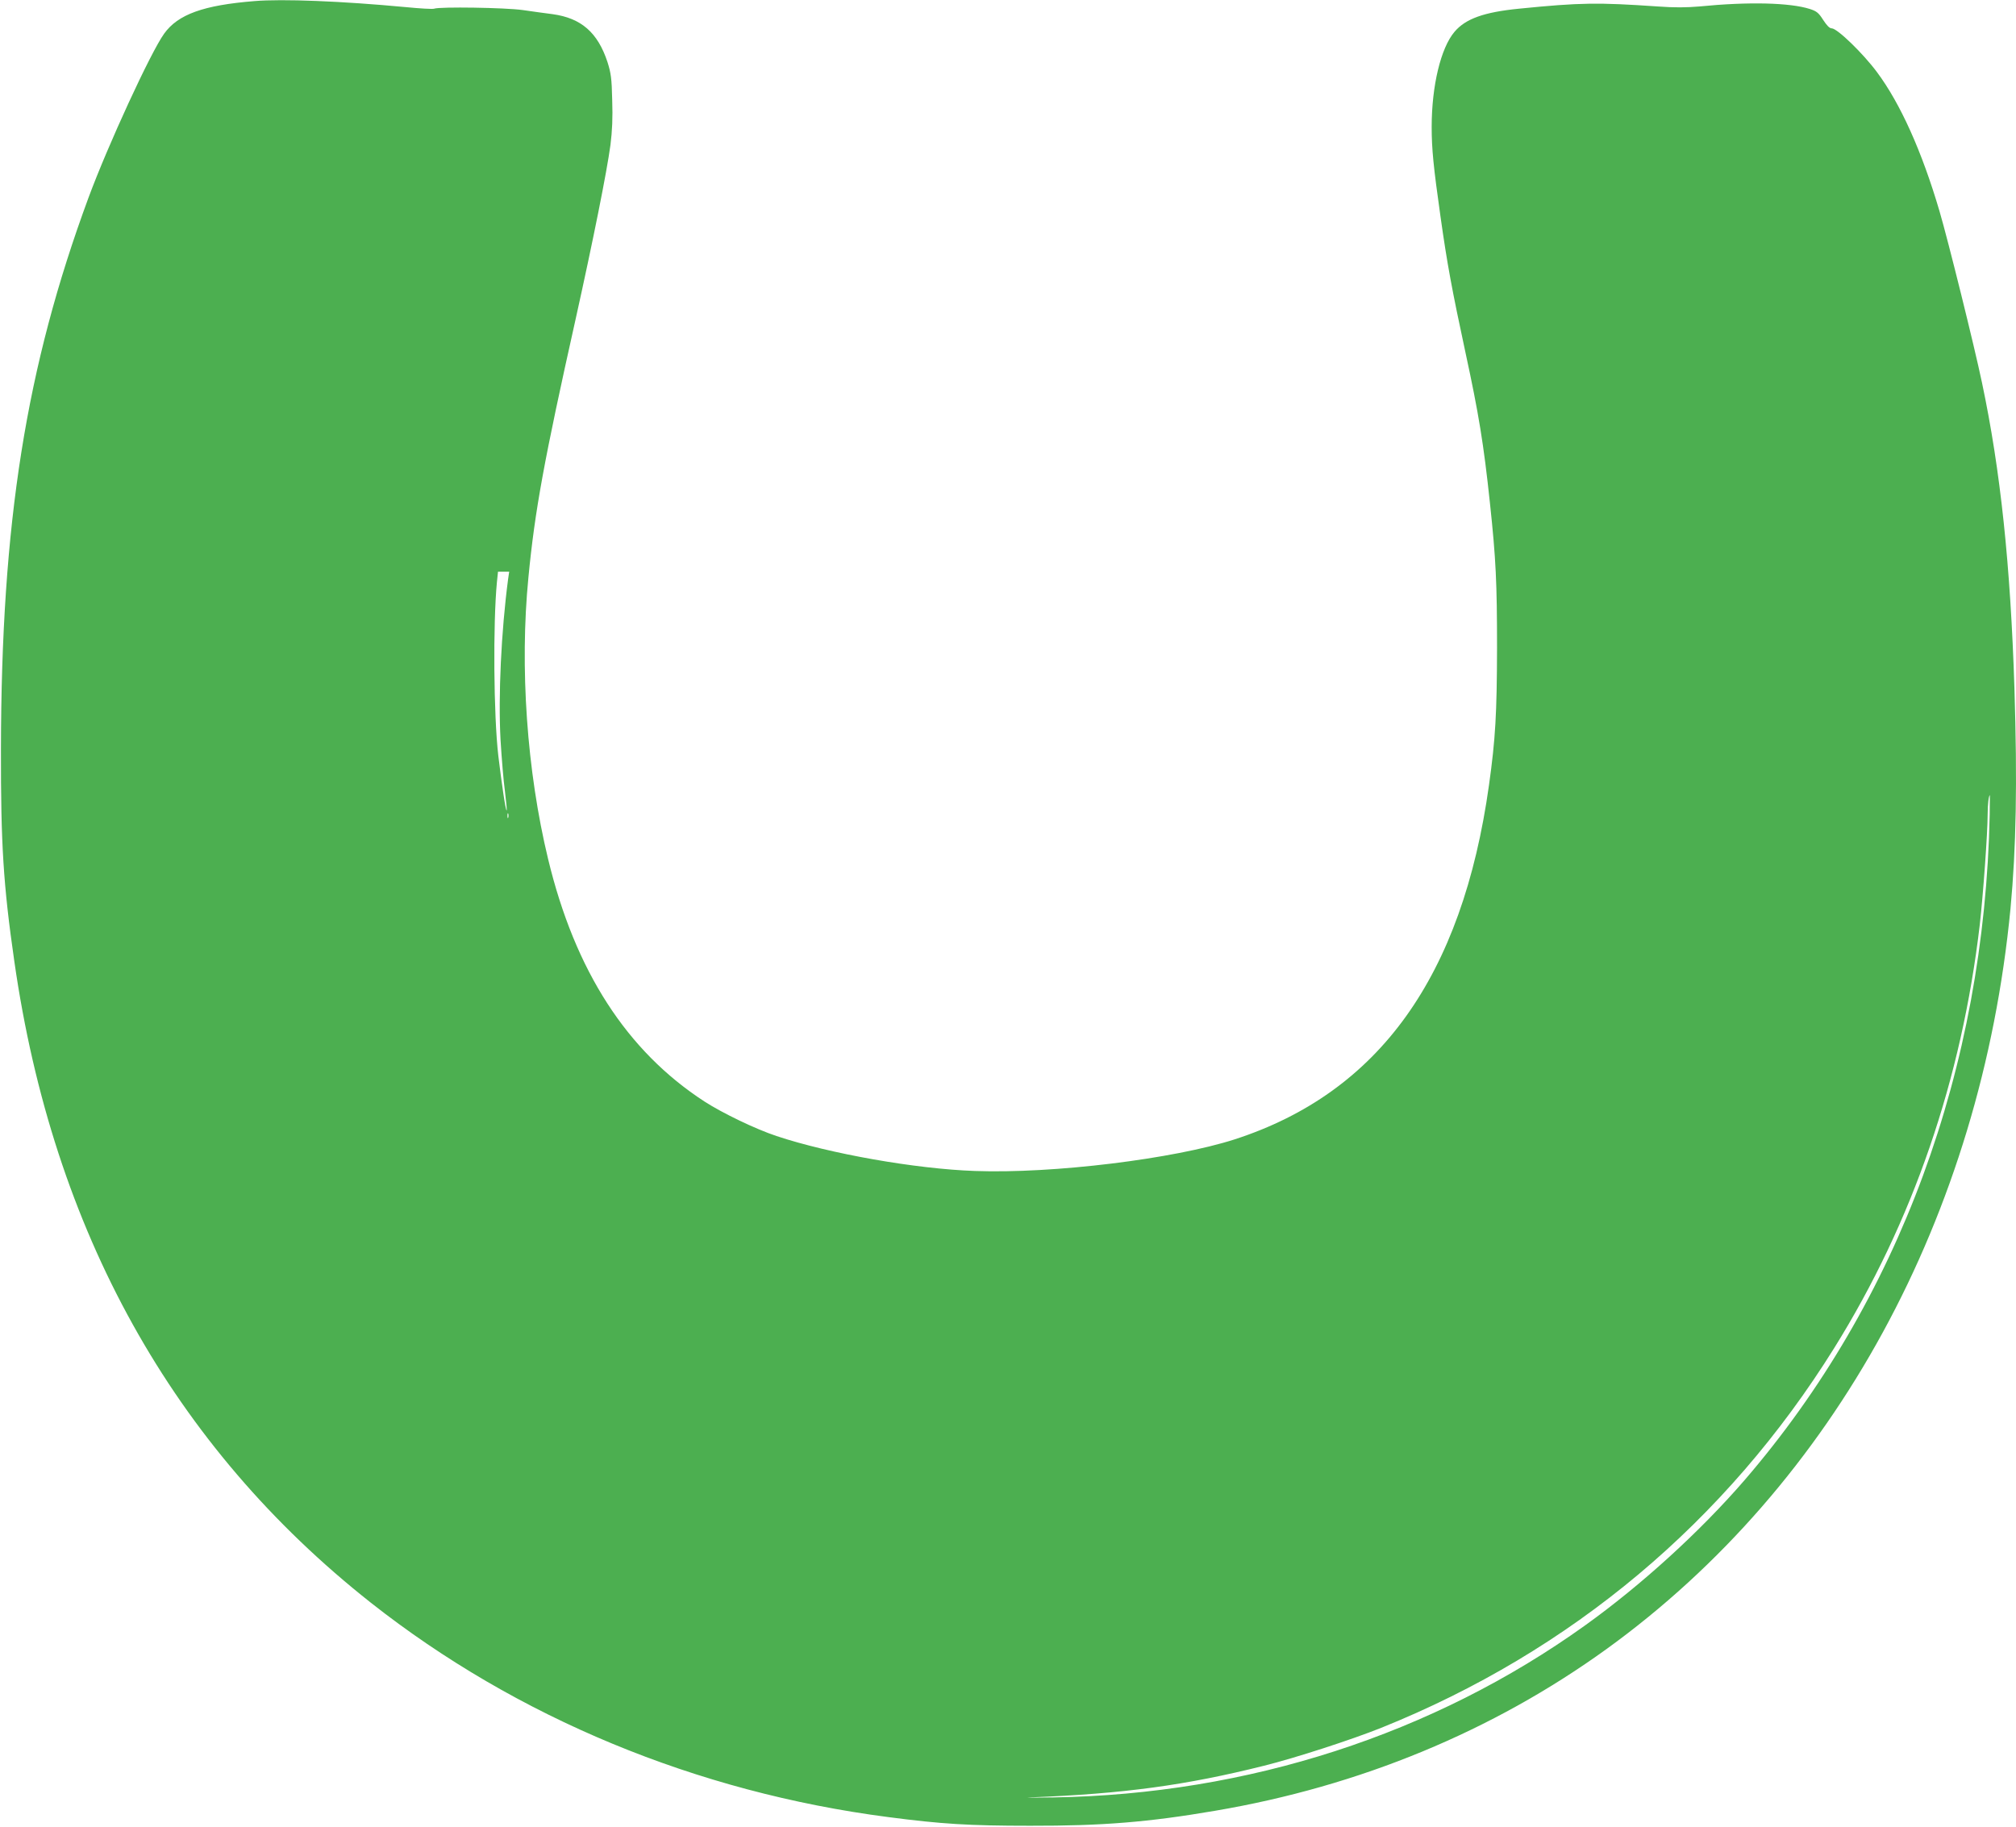 <?xml version="1.0" standalone="no"?>
<!DOCTYPE svg PUBLIC "-//W3C//DTD SVG 20010904//EN"
 "http://www.w3.org/TR/2001/REC-SVG-20010904/DTD/svg10.dtd">
<svg version="1.0" xmlns="http://www.w3.org/2000/svg"
 width="1280pt" height="1160pt" viewBox="0 0 1280 1160"
 preserveAspectRatio="xMidYMid meet">
<g transform="translate(0,1160) scale(0.1,-0.1)"
fill="#4caf50" stroke="none">
<path d="M1615 11593 c-323 -26 -485 -84 -573 -207 -85 -118 -356 -706 -480
-1041 -397 -1076 -554 -2062 -556 -3505 -1 -600 15 -859 85 -1345 245 -1711
1006 -3080 2264 -4073 925 -729 2067 -1203 3285 -1361 337 -44 511 -55 900
-55 461 -1 753 23 1174 95 920 156 1763 505 2486 1027 1447 1046 2377 2751
2565 4702 36 384 44 797 25 1400 -25 780 -88 1382 -206 1940 -48 230 -215 903
-270 1090 -112 380 -248 682 -396 881 -88 119 -253 279 -288 279 -14 0 -31 18
-54 53 -29 46 -42 56 -85 70 -126 40 -387 47 -701 16 -82 -7 -158 -8 -265 0
-381 26 -489 25 -879 -14 -224 -22 -341 -64 -411 -147 -87 -102 -145 -343
-145 -604 0 -139 11 -252 56 -569 42 -299 73 -466 158 -861 85 -393 116 -582
156 -959 38 -356 45 -506 45 -920 -1 -417 -10 -577 -51 -870 -170 -1217 -699
-1953 -1614 -2250 -388 -125 -1154 -219 -1650 -201 -376 13 -924 110 -1260
222 -133 44 -344 146 -457 219 -494 321 -822 830 -993 1540 -135 559 -181
1218 -125 1788 41 426 100 746 299 1637 113 509 199 939 222 1110 11 89 15
171 11 285 -3 138 -8 171 -30 241 -62 188 -167 279 -348 304 -41 5 -126 17
-189 26 -113 16 -527 22 -563 9 -8 -4 -91 1 -183 10 -405 38 -781 53 -959 38z
m1611 -3671 c-44 -334 -63 -742 -48 -1020 7 -116 19 -263 28 -327 8 -65 13
-119 11 -122 -6 -5 -32 171 -53 347 -30 257 -34 842 -9 1103 l7 67 35 0 36 0
-7 -48z m9407 -1494 c-33 -1614 -577 -3091 -1557 -4228 -281 -325 -654 -665
-1011 -921 -966 -693 -2142 -1073 -3375 -1093 -129 -2 -197 -2 -150 0 594 23
990 77 1485 201 201 50 555 165 745 241 1208 486 2189 1309 2876 2412 498 800
809 1704 924 2688 21 184 50 583 50 701 0 62 7 121 14 121 0 0 0 -55 -1 -122z
m-9406 -20 c-3 -7 -5 -2 -5 12 0 14 2 19 5 13 2 -7 2 -19 0 -25z"/>
</g>
</svg>
